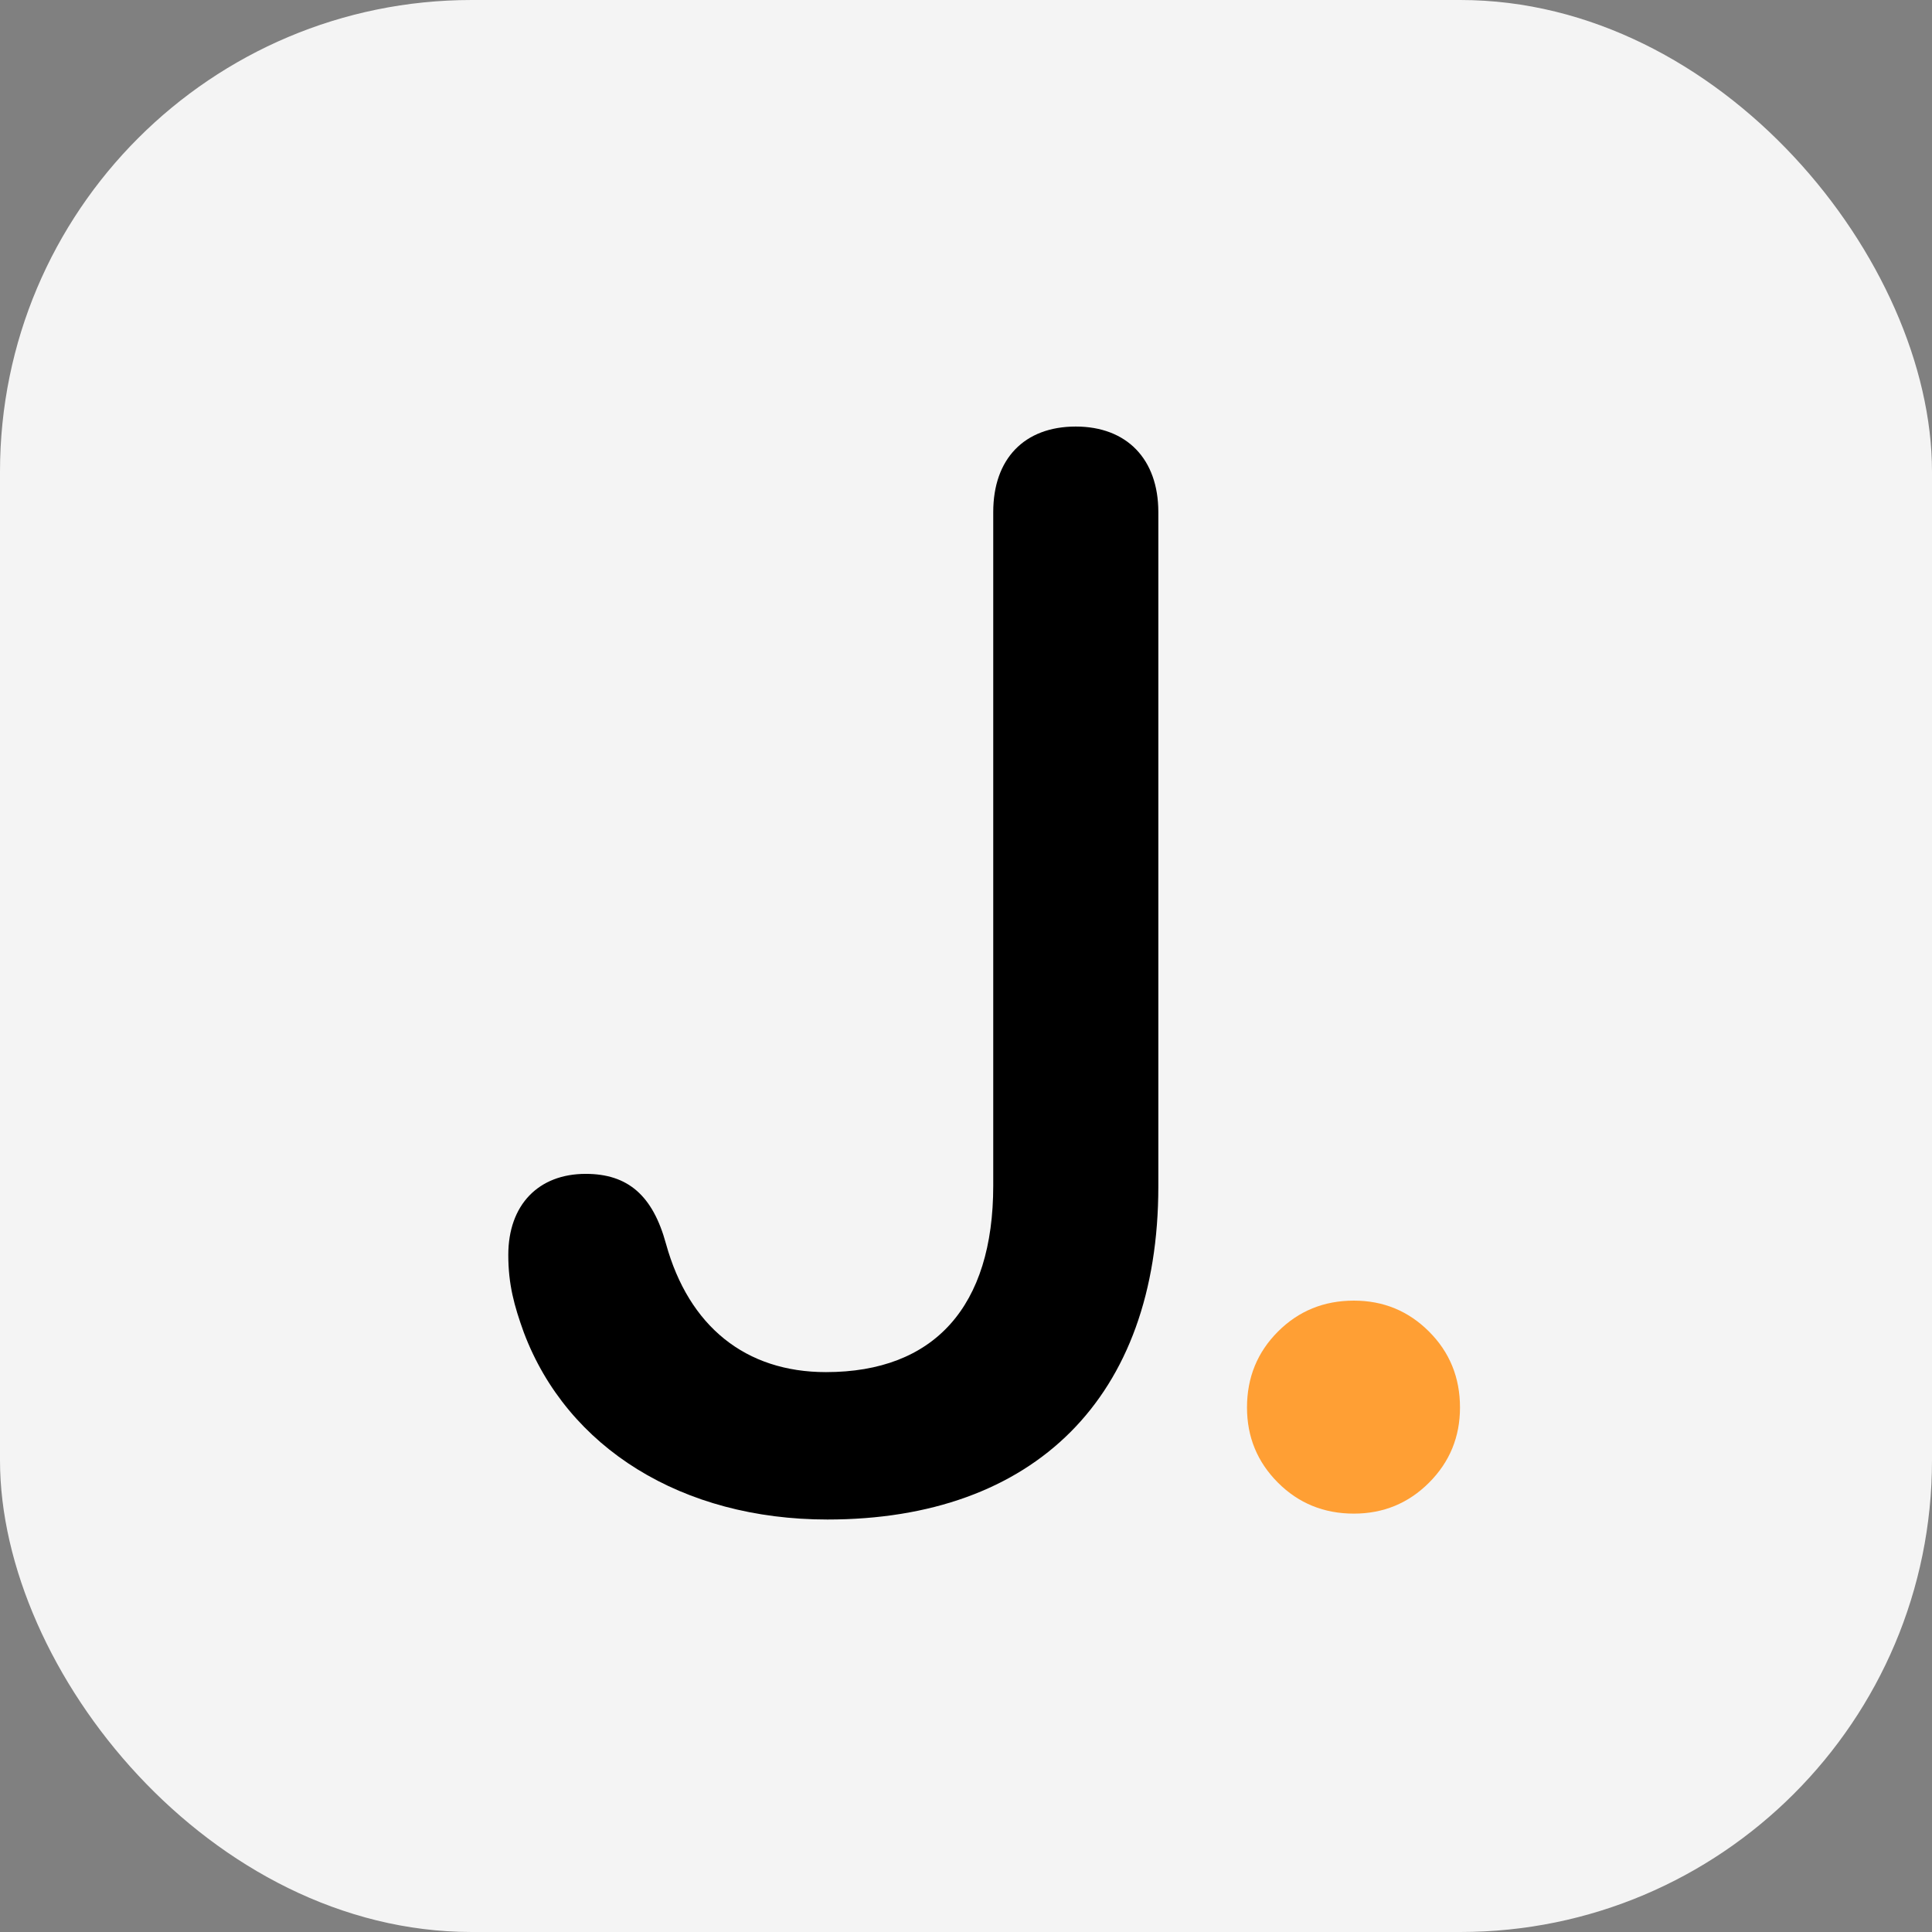 <svg width="1024" height="1024" viewBox="0 0 1024 1024" fill="none" xmlns="http://www.w3.org/2000/svg">
<rect x="0" y="0" width="1024" height="1024" fill="#808080" stroke="none"/>
<g clip-path="url(#clip0_18_75)">
<rect width="1024" height="1024" rx="250" fill="#F4F4F4"/>
<path d="M438.547 805.375C361.594 805.375 300.656 767.484 277.609 706.156C272.531 692.094 269.406 680.766 269.406 665.141C269.406 638.578 285.422 622.172 310.422 622.172C332.688 622.172 345.969 633.5 353 659.281C365.109 703.031 395.188 727.25 437.766 727.25C495.188 727.25 526.438 692.484 526.438 628.422V271.391C526.438 243.266 542.844 226.078 570.188 226.078C597.141 226.078 613.938 243.266 613.938 271.391V628.812C613.938 740.531 548.312 805.375 438.547 805.375Z" fill="black"/>
<path d="M717.578 802.25C701.693 802.25 688.281 796.781 677.344 785.844C666.406 774.906 660.938 761.625 660.938 746C660.938 730.115 666.406 716.703 677.344 705.766C688.281 694.828 701.693 689.359 717.578 689.359C733.203 689.359 746.484 694.828 757.422 705.766C768.359 716.703 773.828 730.115 773.828 746C773.828 761.625 768.359 774.906 757.422 785.844C746.484 796.781 733.203 802.25 717.578 802.25Z" fill="#FF9F34"/>
</g>
<defs>
<clipPath id="clip0_18_75">
<rect width="1024" height="1024" fill="white"/>
</clipPath>
</defs>
</svg>
